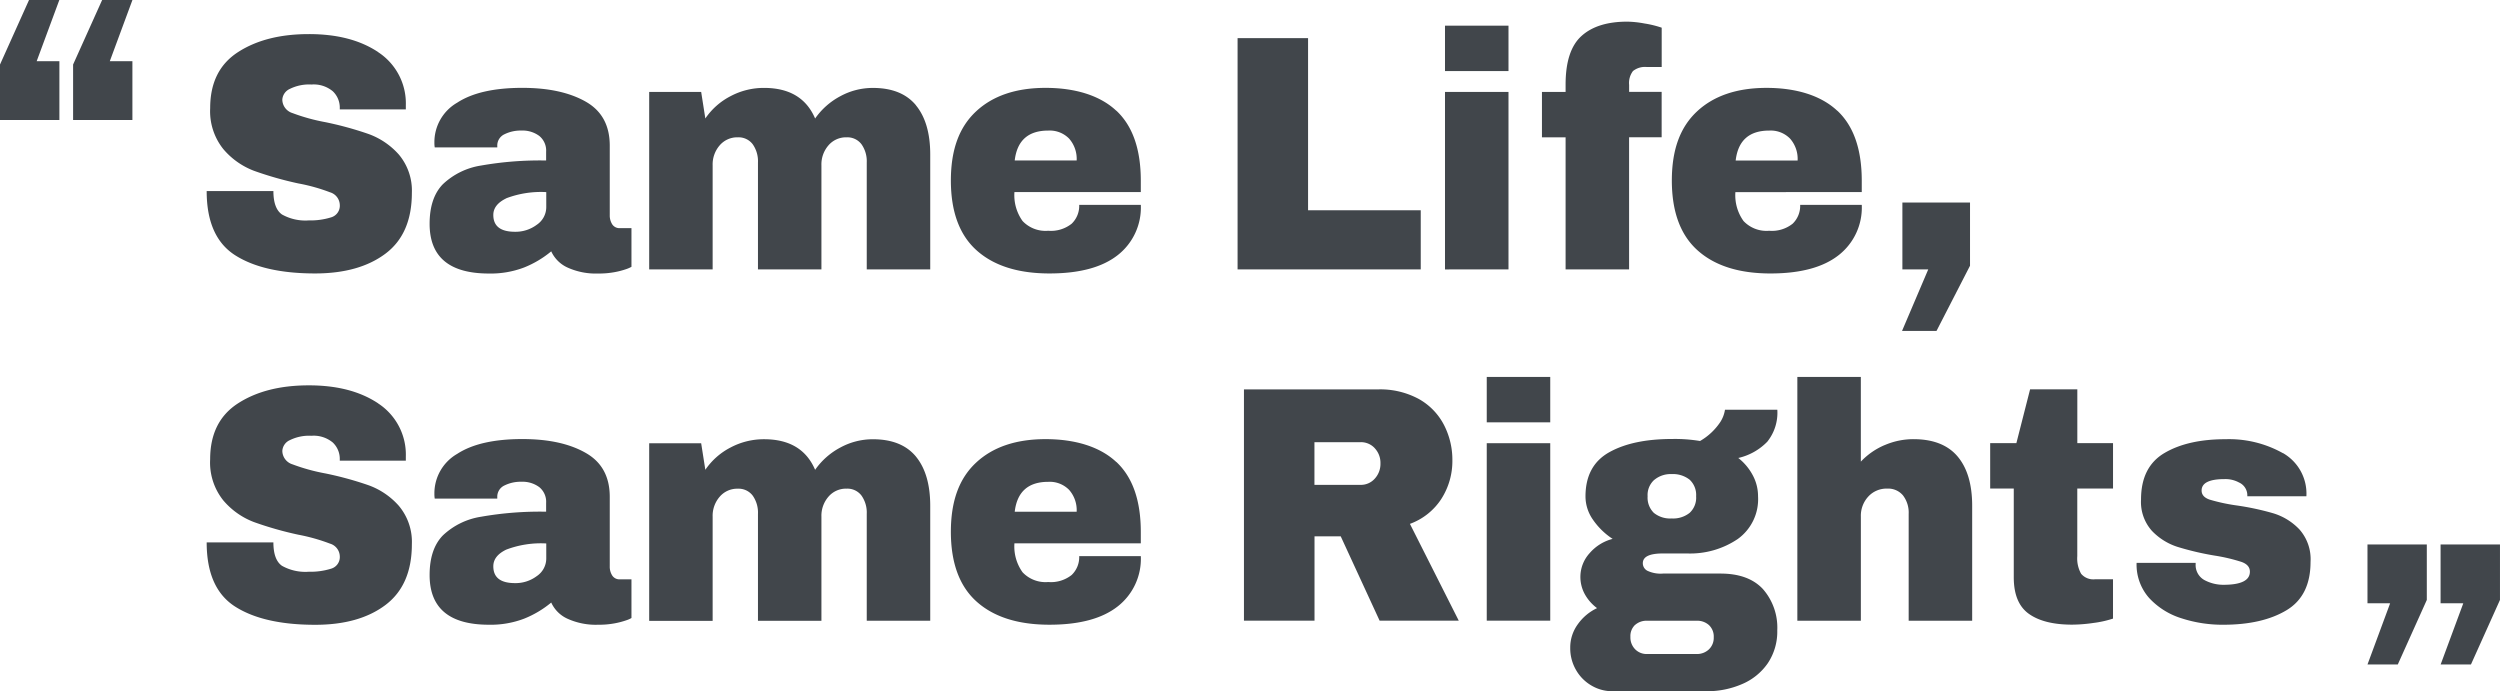 <svg xmlns="http://www.w3.org/2000/svg" width="428.015" height="118.342" viewBox="0 0 428.015 118.342">
  <path id="catch02" d="M64.729,8.922a10.462,10.462,0,0,1,4.751,9.117v.691H58.172V18.5a3.846,3.846,0,0,0-1.2-2.878,5.11,5.11,0,0,0-3.658-1.151,7.4,7.4,0,0,0-3.692.749,2.168,2.168,0,0,0-1.288,1.842,2.45,2.45,0,0,0,1.748,2.3,32.846,32.846,0,0,0,5.625,1.554,57.721,57.721,0,0,1,7.454,2.048,12.739,12.739,0,0,1,5.108,3.477A9.591,9.591,0,0,1,70.515,33q0,7.028-4.51,10.419T53.963,46.817q-8.8,0-13.689-3.108T35.384,32.716H46.808c0,1.991.494,3.327,1.472,4.006a8.191,8.191,0,0,0,4.59,1.013,11.819,11.819,0,0,0,3.8-.518,2.068,2.068,0,0,0,1.506-2.13,2.331,2.331,0,0,0-1.667-2.164,30.922,30.922,0,0,0-5.441-1.52,59.711,59.711,0,0,1-7.592-2.165,12.831,12.831,0,0,1-5.246-3.717A10.354,10.354,0,0,1,35.984,18.5c0-4.34,1.586-7.528,4.785-9.589s7.224-3.073,12.1-3.073S61.636,6.86,64.73,8.909Zm35.513,8.461q4.159,2.332,4.152,7.575V36.815a2.807,2.807,0,0,0,.437,1.612,1.471,1.471,0,0,0,1.312.632h1.967v6.62a5.173,5.173,0,0,1-.851.379,13.453,13.453,0,0,1-1.944.518,14.522,14.522,0,0,1-2.9.253,11.727,11.727,0,0,1-5.223-1.012,5.627,5.627,0,0,1-2.818-2.786,17.281,17.281,0,0,1-4.647,2.763,16.024,16.024,0,0,1-6.016,1.036q-10.163,0-10.158-8.519,0-4.438,2.266-6.769a12.239,12.239,0,0,1,6.534-3.2A58.255,58.255,0,0,1,93.5,27.478v-1.5a3.232,3.232,0,0,0-1.173-2.706,4.8,4.8,0,0,0-3.037-.92,6.257,6.257,0,0,0-2.922.633A2.124,2.124,0,0,0,85.138,25v.23H74.428a4.721,4.721,0,0,1-.057-.806,7.792,7.792,0,0,1,3.911-6.849q3.9-2.539,11.169-2.533,6.609,0,10.768,2.326ZM86.668,33.96c-1.473.713-2.209,1.657-2.209,2.843,0,1.922,1.243,2.878,3.716,2.878a6.058,6.058,0,0,0,3.738-1.209,3.637,3.637,0,0,0,1.61-2.992v-2.59a16.778,16.778,0,0,0-6.856,1.059ZM156.8,18.016c1.634,1.979,2.461,4.788,2.461,8.426V46.128H148.392v-18.3a5.04,5.04,0,0,0-.9-3.132,3.024,3.024,0,0,0-2.542-1.185,3.945,3.945,0,0,0-3.117,1.381,4.961,4.961,0,0,0-1.2,3.4V46.128H129.768v-18.3a5.034,5.034,0,0,0-.9-3.132,3.025,3.025,0,0,0-2.542-1.185,3.945,3.945,0,0,0-3.117,1.381,4.964,4.964,0,0,0-1.2,3.4V46.128H111.144V15.737h8.9l.713,4.547a11.7,11.7,0,0,1,4.348-3.834,12.138,12.138,0,0,1,5.706-1.4q6.505,0,8.743,5.238a12.25,12.25,0,0,1,4.348-3.834,11.6,11.6,0,0,1,5.545-1.4q4.917,0,7.373,2.97Zm34.337.943q4.176,3.92,4.176,11.972v1.957H173.677a7.562,7.562,0,0,0,1.392,4.95,5.4,5.4,0,0,0,4.394,1.669,5.7,5.7,0,0,0,4.015-1.209,4.231,4.231,0,0,0,1.288-3.223h10.549a10.338,10.338,0,0,1-3.992,8.634q-3.987,3.108-11.641,3.108-8.041,0-12.458-3.937t-4.429-11.95c0-5.341,1.438-9.175,4.313-11.857s6.845-4.029,11.907-4.029,9.317,1.3,12.1,3.914Zm-17.4,8.519h10.594a5.245,5.245,0,0,0-1.288-3.741,4.634,4.634,0,0,0-3.578-1.382q-5.142,0-5.74,5.123ZM211.87,6.527h12.079V36h19.291V46.127H211.881V6.527Zm35.522,5.641V4.4h10.871v7.77Zm0,33.96V15.737h10.871V46.128Zm34.2-42.1a17.453,17.453,0,0,1,2.9.713v6.735h-2.52a3.28,3.28,0,0,0-2.4.69,3.383,3.383,0,0,0-.656,2.36v1.208h5.568v7.771H278.91V46.128H268.04V23.507h-4.049V15.736h4.049V14.47q0-5.871,2.738-8.322c1.817-1.635,4.429-2.441,7.811-2.441a17.108,17.108,0,0,1,3,.323m32.98,14.93q4.175,3.92,4.175,11.972v1.957H297.109a7.557,7.557,0,0,0,1.393,4.95,5.4,5.4,0,0,0,4.394,1.669A5.7,5.7,0,0,0,306.91,38.3a4.232,4.232,0,0,0,1.289-3.223h10.548a10.34,10.34,0,0,1-3.991,8.634q-3.985,3.108-11.641,3.108-8.041,0-12.458-3.937t-4.429-11.95c0-5.341,1.438-9.175,4.313-11.857s6.845-4.029,11.906-4.029,9.318,1.3,12.1,3.914Zm-17.4,8.519h10.594a5.245,5.245,0,0,0-1.288-3.741,4.634,4.634,0,0,0-3.577-1.382q-5.142,0-5.741,5.123ZM331.539,56.66h-5.9l4.486-10.533H325.7V34.673H337.28V45.494Zm-266.81,12.4a10.464,10.464,0,0,1,4.751,9.117v.691H58.172v-.23a3.849,3.849,0,0,0-1.2-2.879,5.11,5.11,0,0,0-3.658-1.151,7.412,7.412,0,0,0-3.692.748A2.147,2.147,0,0,0,48.337,77.2a2.448,2.448,0,0,0,1.748,2.3,32.741,32.741,0,0,0,5.625,1.554A57.708,57.708,0,0,1,63.165,83.1a12.665,12.665,0,0,1,5.108,3.488,9.591,9.591,0,0,1,2.242,6.562c0,4.686-1.507,8.15-4.51,10.419s-7.017,3.4-12.043,3.4q-8.8,0-13.689-3.108T35.384,92.866H46.807c0,1.992.494,3.327,1.472,4.006a8.192,8.192,0,0,0,4.59,1.013,11.819,11.819,0,0,0,3.8-.518,2.068,2.068,0,0,0,1.506-2.13A2.331,2.331,0,0,0,56.5,93.073a31.77,31.77,0,0,0-5.441-1.532,59.589,59.589,0,0,1-7.592-2.164,12.835,12.835,0,0,1-5.246-3.718,10.353,10.353,0,0,1-2.242-7.022c0-4.34,1.586-7.529,4.785-9.589s7.224-3.074,12.1-3.074S61.635,67,64.729,69.048Zm35.513,8.462q4.159,2.332,4.152,7.563V96.941a2.8,2.8,0,0,0,.437,1.612,1.469,1.469,0,0,0,1.312.633h1.967v6.62a4.324,4.324,0,0,1-.851.38,13.7,13.7,0,0,1-1.944.518,14.518,14.518,0,0,1-2.9.254,11.727,11.727,0,0,1-5.223-1.013,5.586,5.586,0,0,1-2.818-2.786,17.28,17.28,0,0,1-4.647,2.763,16.023,16.023,0,0,1-6.016,1.036q-10.163,0-10.158-8.519,0-4.438,2.266-6.769a12.239,12.239,0,0,1,6.534-3.2A58.162,58.162,0,0,1,93.5,87.605v-1.5A3.232,3.232,0,0,0,92.327,83.4a4.8,4.8,0,0,0-3.037-.92,6.257,6.257,0,0,0-2.922.633,2.124,2.124,0,0,0-1.231,2.015v.23H74.428a4.721,4.721,0,0,1-.057-.806,7.794,7.794,0,0,1,3.911-6.85q3.9-2.538,11.169-2.532c4.406,0,8,.771,10.768,2.337ZM86.668,94.1c-1.473.714-2.209,1.658-2.209,2.855,0,1.923,1.243,2.878,3.716,2.878a6.058,6.058,0,0,0,3.738-1.209,3.637,3.637,0,0,0,1.61-2.992v-2.59A16.778,16.778,0,0,0,86.668,94.1M156.8,78.154c1.634,1.98,2.461,4.789,2.461,8.438v19.685H148.392v-18.3a5.039,5.039,0,0,0-.9-3.132,3.024,3.024,0,0,0-2.542-1.185,3.943,3.943,0,0,0-3.117,1.382,4.962,4.962,0,0,0-1.2,3.4v17.844H129.768v-18.3a5.034,5.034,0,0,0-.9-3.132,3.025,3.025,0,0,0-2.542-1.185,3.943,3.943,0,0,0-3.117,1.382,4.961,4.961,0,0,0-1.2,3.4v17.844H111.144V75.886h8.9l.713,4.547a11.7,11.7,0,0,1,4.348-3.834,12.138,12.138,0,0,1,5.706-1.4q6.505,0,8.743,5.238a12.251,12.251,0,0,1,4.348-3.834,11.6,11.6,0,0,1,5.545-1.4q4.917,0,7.373,2.971Zm34.337.944q4.176,3.92,4.176,11.972v1.956H173.677a7.558,7.558,0,0,0,1.392,4.95,5.4,5.4,0,0,0,4.394,1.67,5.7,5.7,0,0,0,4.015-1.209,4.231,4.231,0,0,0,1.288-3.223h10.549a10.336,10.336,0,0,1-3.992,8.633q-3.987,3.108-11.641,3.108-8.041,0-12.458-3.937T162.794,91.07c0-5.341,1.438-9.175,4.313-11.858s6.845-4.029,11.907-4.029,9.317,1.3,12.1,3.915Zm-17.4,8.519h10.594a5.247,5.247,0,0,0-1.288-3.742,4.637,4.637,0,0,0-3.577-1.382q-5.142,0-5.74,5.123Zm73.058-2.245a10.825,10.825,0,0,1-5.407,4.317l8.363,16.577H236.2l-6.661-14.447h-4.486v14.447H212.972v-39.6h23.007a13.832,13.832,0,0,1,6.914,1.634,10.731,10.731,0,0,1,4.314,4.432,13.019,13.019,0,0,1,1.449,6.078,11.99,11.99,0,0,1-1.864,6.562M235.37,76.738a3.192,3.192,0,0,0-2.4-1.036H225.04v7.31h7.925a3.175,3.175,0,0,0,2.4-1.059,3.733,3.733,0,0,0,.978-2.625,3.66,3.66,0,0,0-.978-2.59m19.175-4.431V64.535h10.871v7.771Zm0,33.959V75.875h10.871v30.391Zm48.064-30.678a10.019,10.019,0,0,1-5,2.821,9.262,9.262,0,0,1,2.485,2.97,7.587,7.587,0,0,1,.9,3.592,8.4,8.4,0,0,1-3.474,7.31,14.567,14.567,0,0,1-8.662,2.475H284.7c-2.3,0-3.439.552-3.439,1.669a1.453,1.453,0,0,0,.77,1.289,5.33,5.33,0,0,0,2.681.484h9.836c3.209,0,5.625.887,7.27,2.648a10.007,10.007,0,0,1,2.461,7.08,9.724,9.724,0,0,1-1.634,5.64,10.145,10.145,0,0,1-4.429,3.569,15.043,15.043,0,0,1-6.062,1.209H276.093a7.022,7.022,0,0,1-3.635-.979,7.215,7.215,0,0,1-2.646-2.682,7.388,7.388,0,0,1-.978-3.776,6.736,6.736,0,0,1,1.312-4.052,8.464,8.464,0,0,1,3.278-2.74,7.544,7.544,0,0,1-2.082-2.359,6.153,6.153,0,0,1-.77-2.993,6.041,6.041,0,0,1,1.587-4.064,7.755,7.755,0,0,1,3.934-2.44A12.115,12.115,0,0,1,272.7,88.94,6.914,6.914,0,0,1,271.446,85q0-5.3,4.072-7.575c2.715-1.519,6.314-2.268,10.79-2.268a26.188,26.188,0,0,1,4.751.345,10.422,10.422,0,0,0,3.474-3.258,5.406,5.406,0,0,0,.794-2.095h8.961a7.929,7.929,0,0,1-1.668,5.41Zm-22.673,31.4a2.628,2.628,0,0,0-.794,2.048,2.876,2.876,0,0,0,.817,2.13,2.748,2.748,0,0,0,2.025.806h8.524a2.958,2.958,0,0,0,2.048-.771,2.724,2.724,0,0,0,.851-2.107,2.673,2.673,0,0,0-.817-2.072,2.988,2.988,0,0,0-2.07-.749h-8.524a2.958,2.958,0,0,0-2.048.714Zm3.3-24.843a3.485,3.485,0,0,0-1.15,2.821,3.649,3.649,0,0,0,1.07,2.843,4.427,4.427,0,0,0,3.037.955,4.556,4.556,0,0,0,3.083-.955,3.525,3.525,0,0,0,1.116-2.843,3.563,3.563,0,0,0-1.116-2.843,4.613,4.613,0,0,0-3.083-.956,4.355,4.355,0,0,0-2.945.978ZM322.681,76.2a12.391,12.391,0,0,1,4.912-1.012c3.347,0,5.867.978,7.535,2.935s2.519,4.777,2.519,8.462v19.685H326.776v-18.3a4.843,4.843,0,0,0-.954-3.131,3.294,3.294,0,0,0-2.7-1.186,4.232,4.232,0,0,0-3.279,1.382,4.844,4.844,0,0,0-1.253,3.4v17.843H307.716V64.535h10.871v14.5a12.054,12.054,0,0,1,4.1-2.843m39.076-.322v7.77h-6.12V95.214a5.4,5.4,0,0,0,.656,3.016,2.725,2.725,0,0,0,2.4.944h3.06v6.734a17.933,17.933,0,0,1-3.382.749,26.13,26.13,0,0,1-3.6.287c-3.209,0-5.671-.61-7.408-1.842s-2.6-3.315-2.6-6.274V83.634h-4.038v-7.77h4.486l2.347-9.21h8.087v9.21h6.119Zm29.091,1.7a7.987,7.987,0,0,1,4.014,7.391H384.751a2.409,2.409,0,0,0-1.426-2.36,4.846,4.846,0,0,0-2.462-.576c-2.622,0-3.934.657-3.934,1.957,0,.725.46,1.243,1.369,1.554a31.26,31.26,0,0,0,4.486.979,45.7,45.7,0,0,1,6.4,1.359,10.273,10.273,0,0,1,4.486,2.762,7.677,7.677,0,0,1,1.909,5.56q0,5.82-4.13,8.289t-10.79,2.475a22.747,22.747,0,0,1-7.213-1.117,12.629,12.629,0,0,1-5.521-3.487,8.624,8.624,0,0,1-2.128-5.987h10.112v.23a2.921,2.921,0,0,0,1.553,2.74,6.878,6.878,0,0,0,3.2.782c3.025,0,4.532-.748,4.532-2.245,0-.771-.471-1.323-1.426-1.669a30.131,30.131,0,0,0-4.647-1.093,48.405,48.405,0,0,1-6.361-1.5,10.466,10.466,0,0,1-4.349-2.74,7.408,7.408,0,0,1-1.852-5.376q0-5.576,4.015-7.942t10.468-2.36a18.818,18.818,0,0,1,9.813,2.394ZM10.169,10.475V20.549H0v-9.5L4.969,0h5.188L6.28,10.475Zm12.5,0V20.549H12.515v-9.5L17.486,0h5.188L18.8,10.475Zm382.658,92.809V93.212h10.158v9.5l-4.97,11.052h-5.187l3.877-10.476Zm12.515,0V93.212h10.169v9.5l-4.97,11.052h-5.188l3.877-10.476Z" fill="#41464b"/>
</svg>
